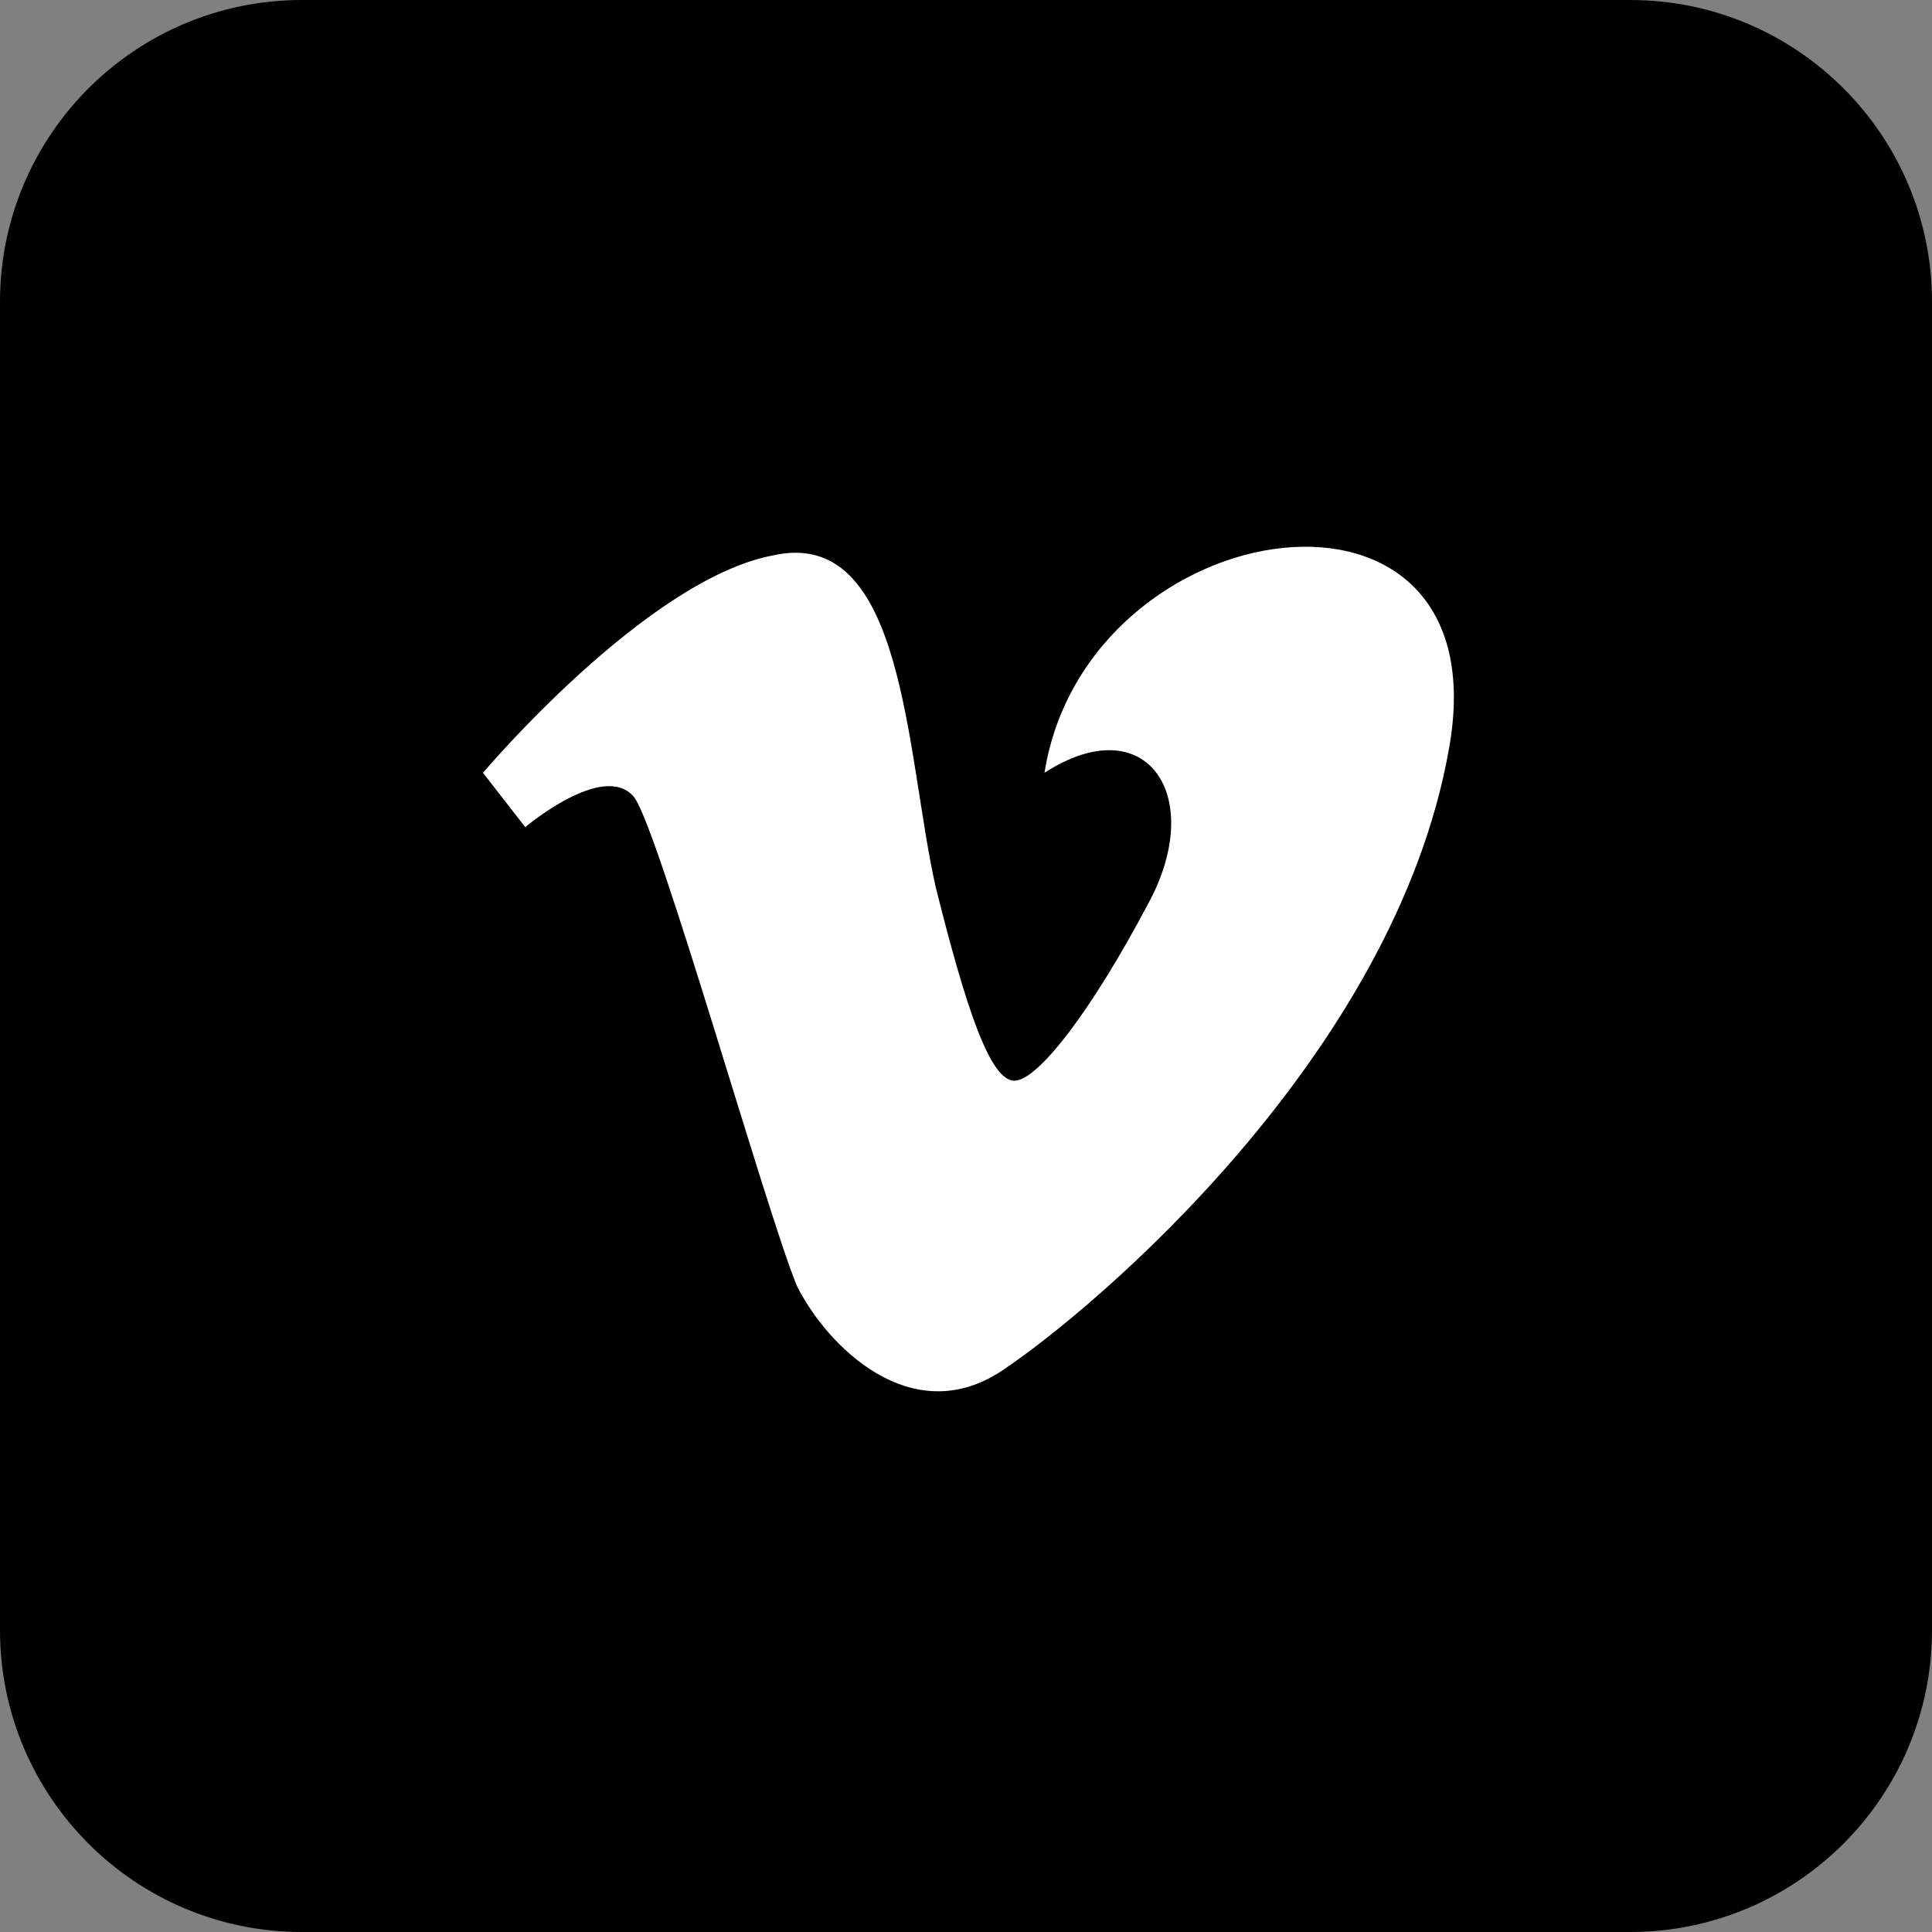 <svg width="32" height="32" viewBox="0 0 32 32" fill="none" xmlns="http://www.w3.org/2000/svg">
<rect x="0" y="0" width="32" height="32" fill="#808080" stroke="none"/>
<path d="M27 0H5C2.239 0 0 2.239 0 5V27C0 29.761 2.239 32 5 32H27C29.761 32 32 29.761 32 27V5C32 2.239 29.761 0 27 0Z" fill="black"/>
<path d="M8 12.8L8.7 13.7C8.7 13.7 10 12.6 10.5 13.2C10.9 13.7 12.7 20.1 13.2 21.3C13.7 22.3 15.1 23.7 16.6 22.7C18.1 21.7 23.1 17.5 24 12.4C24.9 7.4 18 8.4 17.3 12.8C19 11.7 20 13.2 19 15C18.1 16.7 17.2 17.9 16.8 17.9C16.4 17.9 16 16.7 15.5 14.7C15 12.5 15 8.7 12.8 9.2C10.7 9.6 8 12.8 8 12.8Z" fill="white"/>
</svg>
